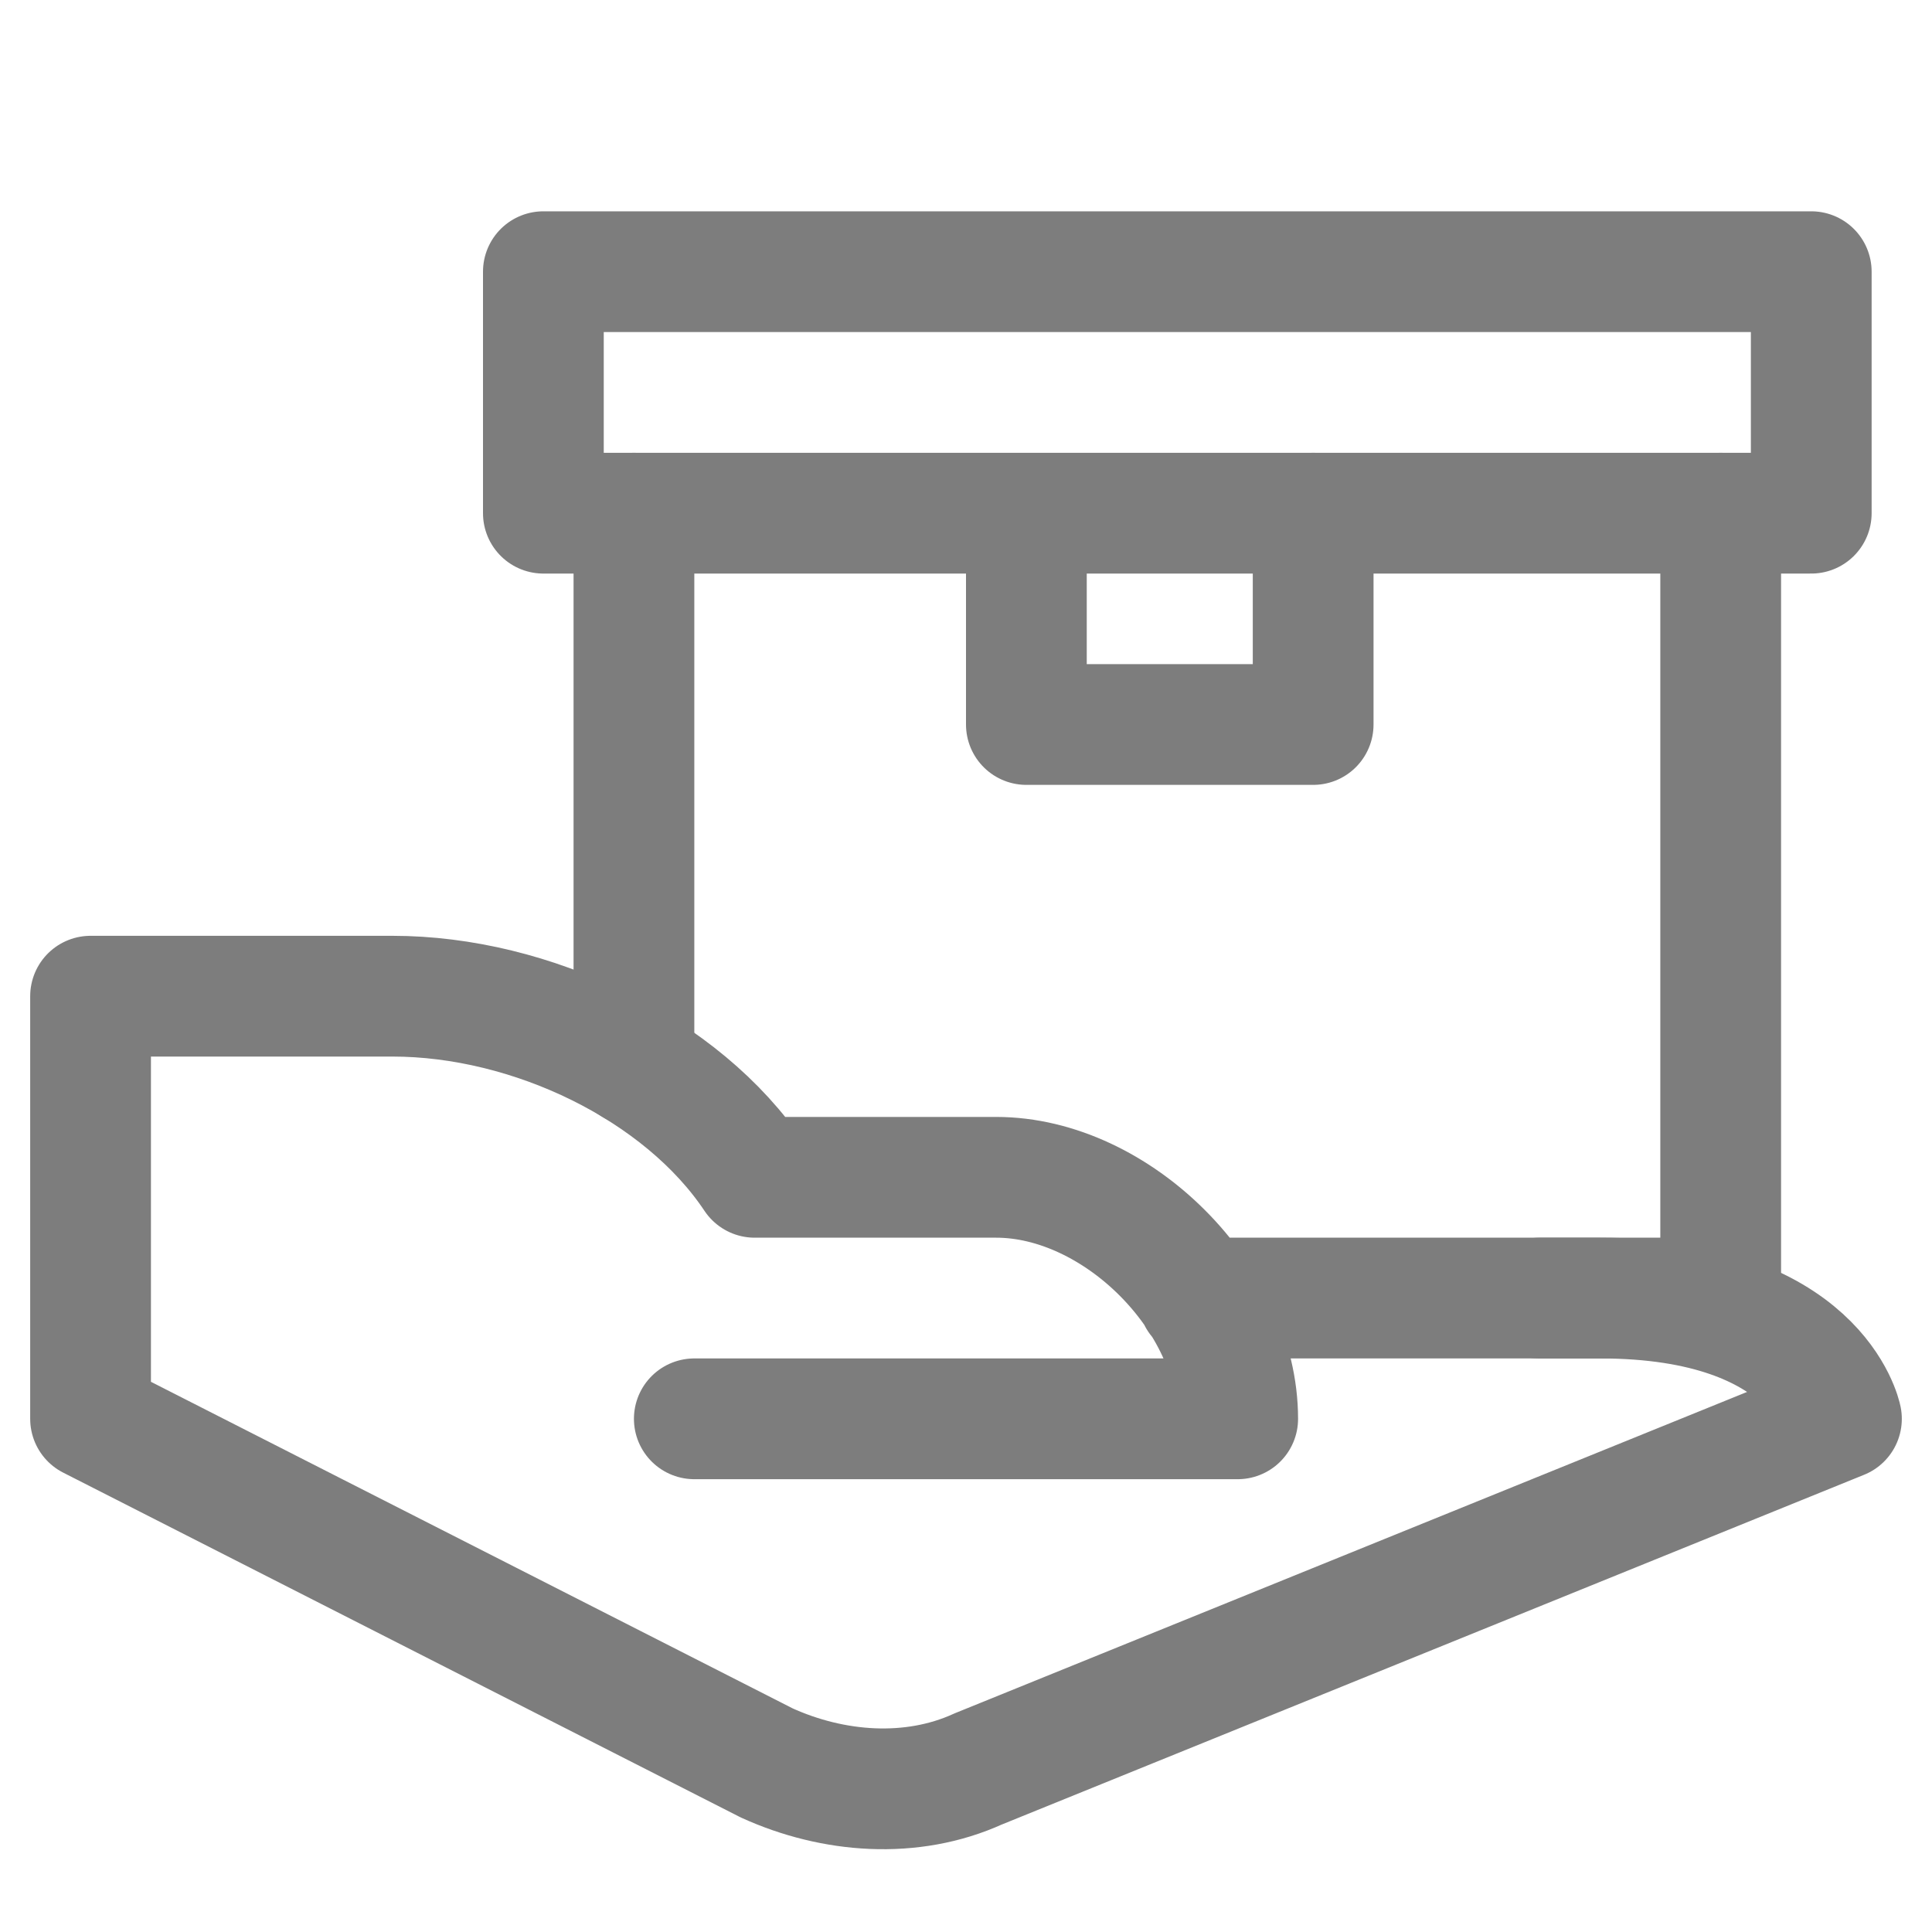 <svg xmlns="http://www.w3.org/2000/svg" width="64" height="64" viewBox="0 0 64 64" fill="none"><g clip-path="url(#clip0_2962_6350)"><path d="M43.5 17V24H34V18" stroke="#7D7D7D" stroke-width="4" stroke-linecap="round" stroke-linejoin="round"></path><path d="M57 17V43H51" stroke="#7D7D7D" stroke-width="4" stroke-linecap="round" stroke-linejoin="round"></path><path d="M21 35.294V17" stroke="#7D7D7D" stroke-width="4" stroke-linecap="round" stroke-linejoin="round"></path><path d="M60 9H18V17H60V9Z" stroke="#7D7D7D" stroke-width="4" stroke-linecap="round" stroke-linejoin="round"></path><path d="M39.698 43H53C60.2 43 61 47 61 47L32.4 58.6C30.2 59.6 27.6 59.4 25.4 58.4L3 47V33H13C17.6 33 22.6 35.4 25 39H33C37 39 41 43 41 47H23" stroke="#7D7D7D" stroke-width="4" stroke-linecap="round" stroke-linejoin="round"></path></g><defs><clipPath id="clip0_2962_6350"><rect width="64" height="64" fill="white"></rect></clipPath></defs></svg>